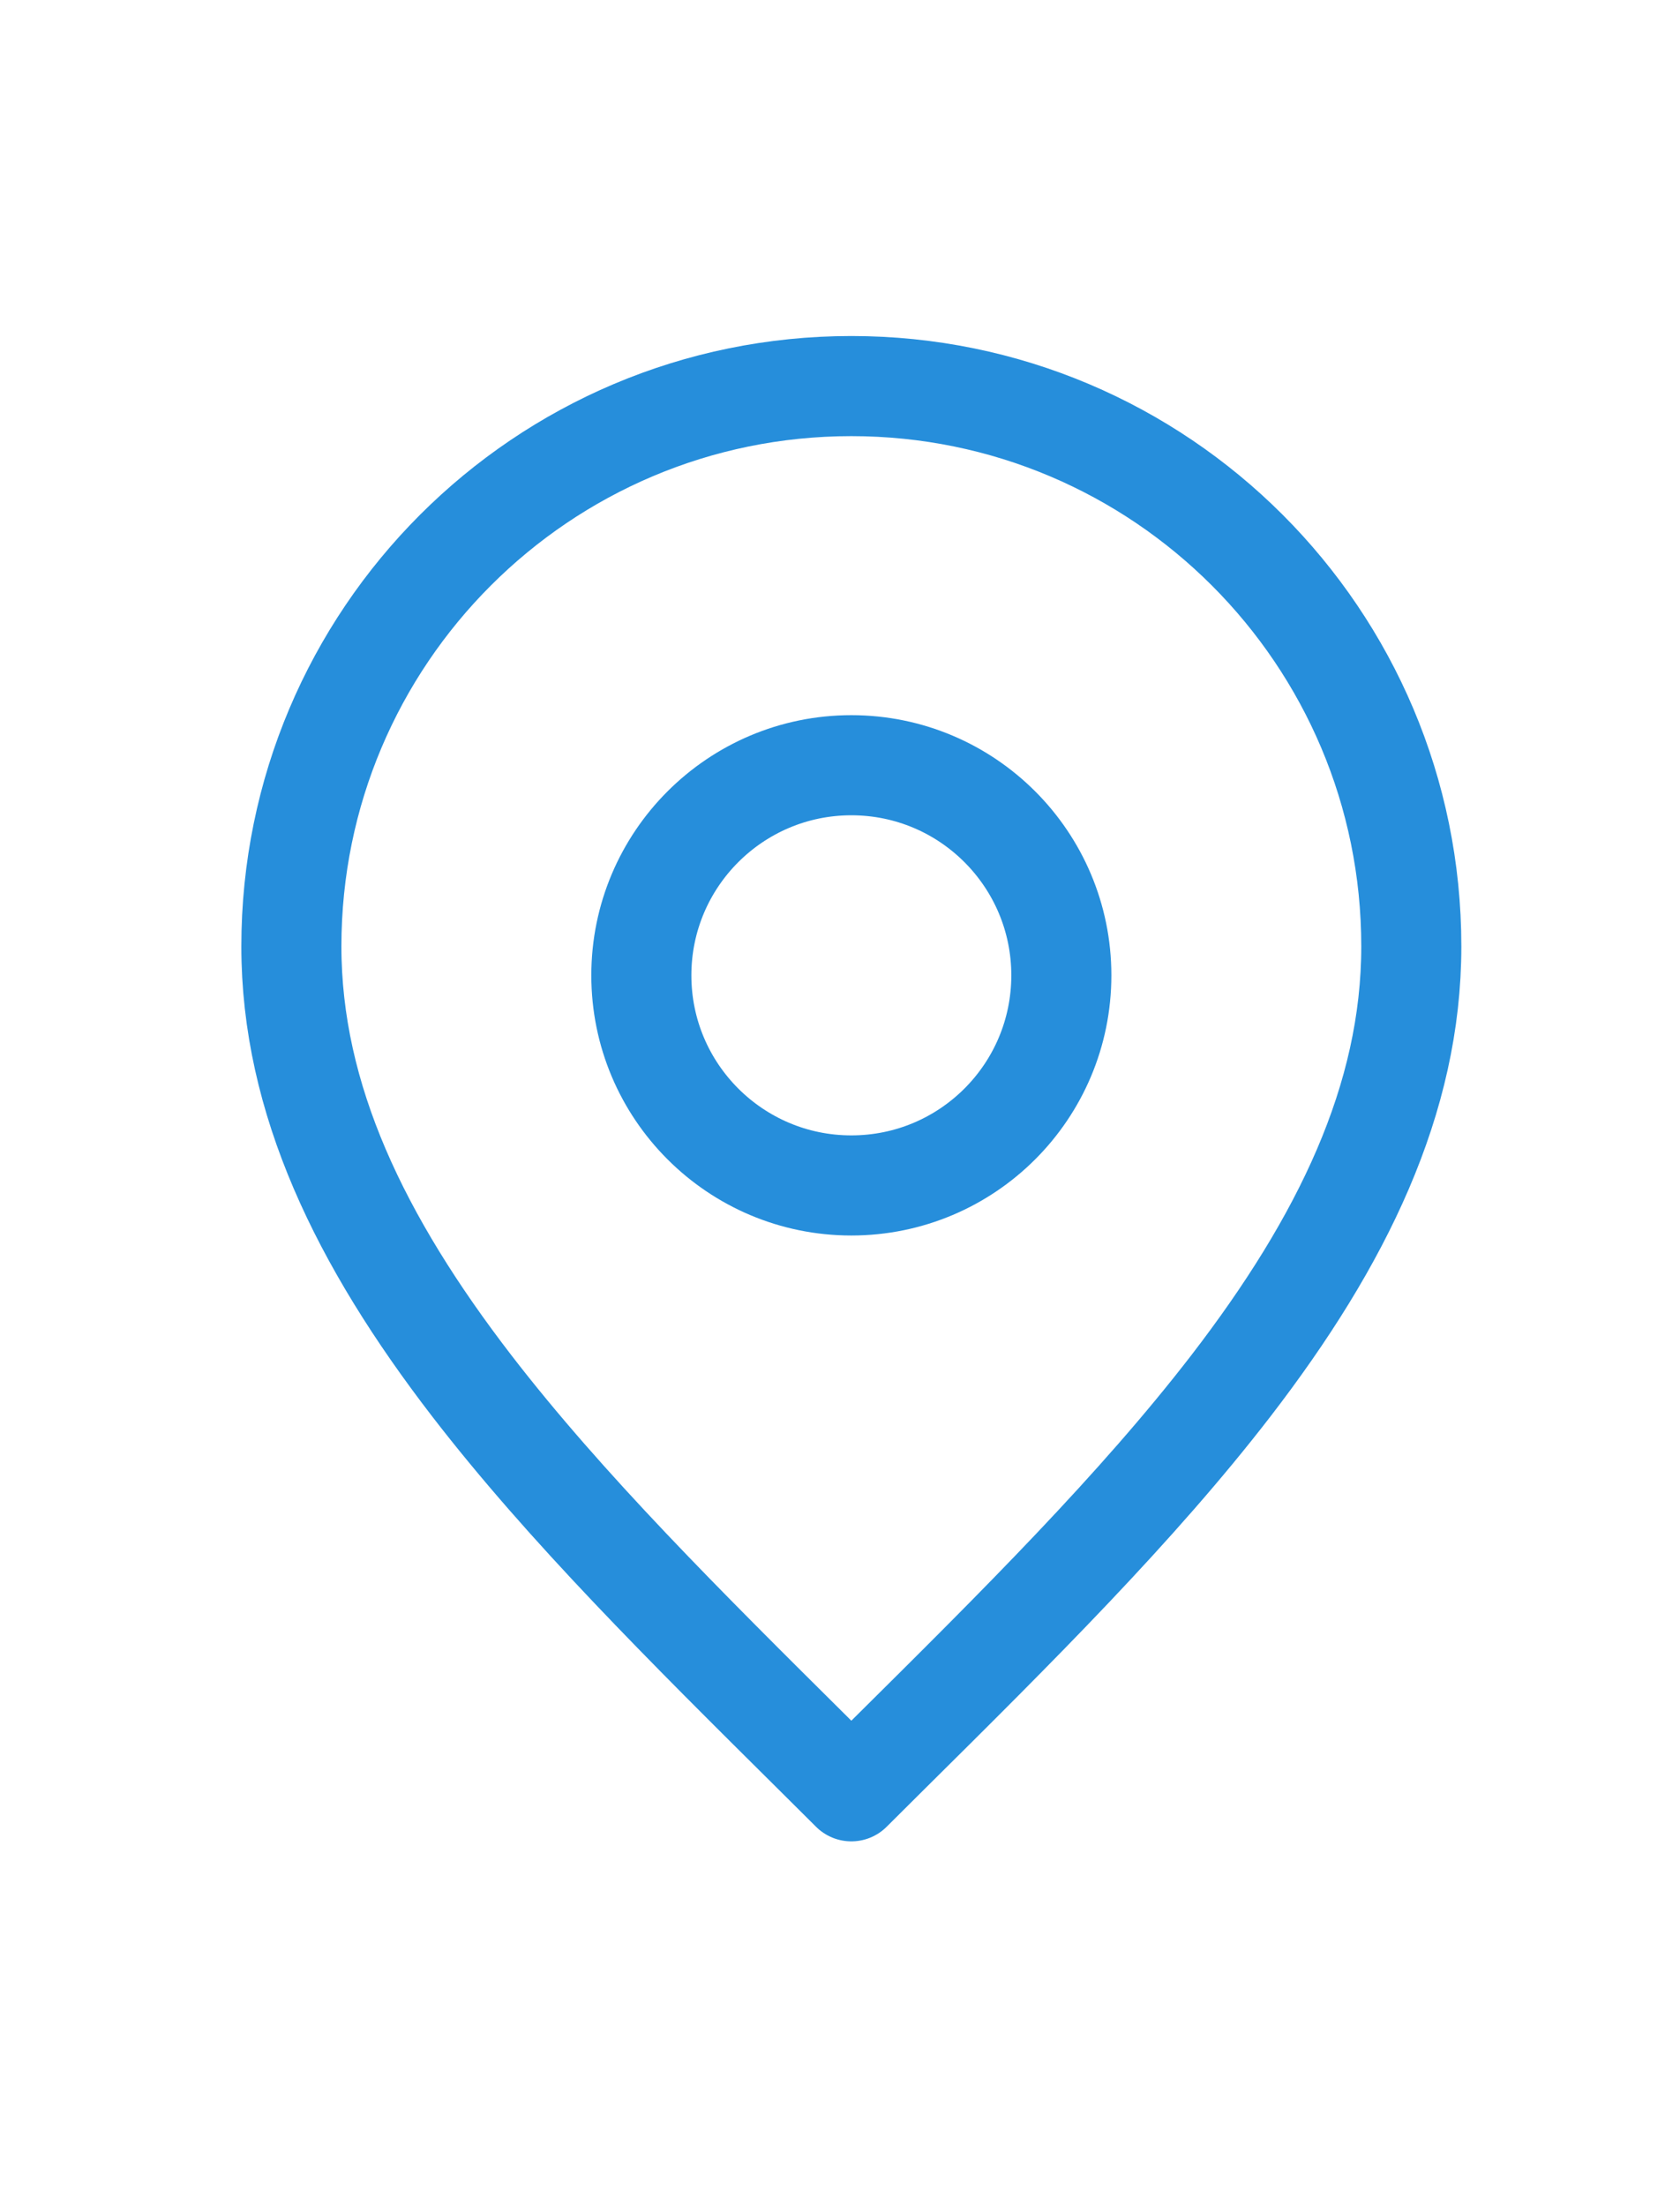 <svg width="16" height="21" viewBox="0 0 16 21" fill="none" xmlns="http://www.w3.org/2000/svg">
<path d="M10.108 9.284C10.108 10.389 9.213 11.284 8.108 11.284C7.004 11.284 6.108 10.389 6.108 9.284C6.108 8.18 7.004 7.284 8.108 7.284C9.213 7.284 10.108 8.18 10.108 9.284Z" stroke="#268EDB" stroke-width="0.953" stroke-linecap="round" stroke-linejoin="round"/>
<path d="M13.441 9.008C13.441 10.461 12.785 11.812 11.724 13.19C10.829 14.351 9.685 15.487 8.47 16.691C8.35 16.81 8.229 16.93 8.108 17.051C7.987 16.93 7.866 16.81 7.746 16.691C6.532 15.487 5.387 14.351 4.492 13.19C3.431 11.812 2.775 10.461 2.775 9.008C2.775 6.063 5.163 3.675 8.108 3.675C11.054 3.675 13.441 6.063 13.441 9.008Z" stroke="#268EDB" stroke-width="0.953" stroke-linecap="round" stroke-linejoin="round"/>
</svg>
